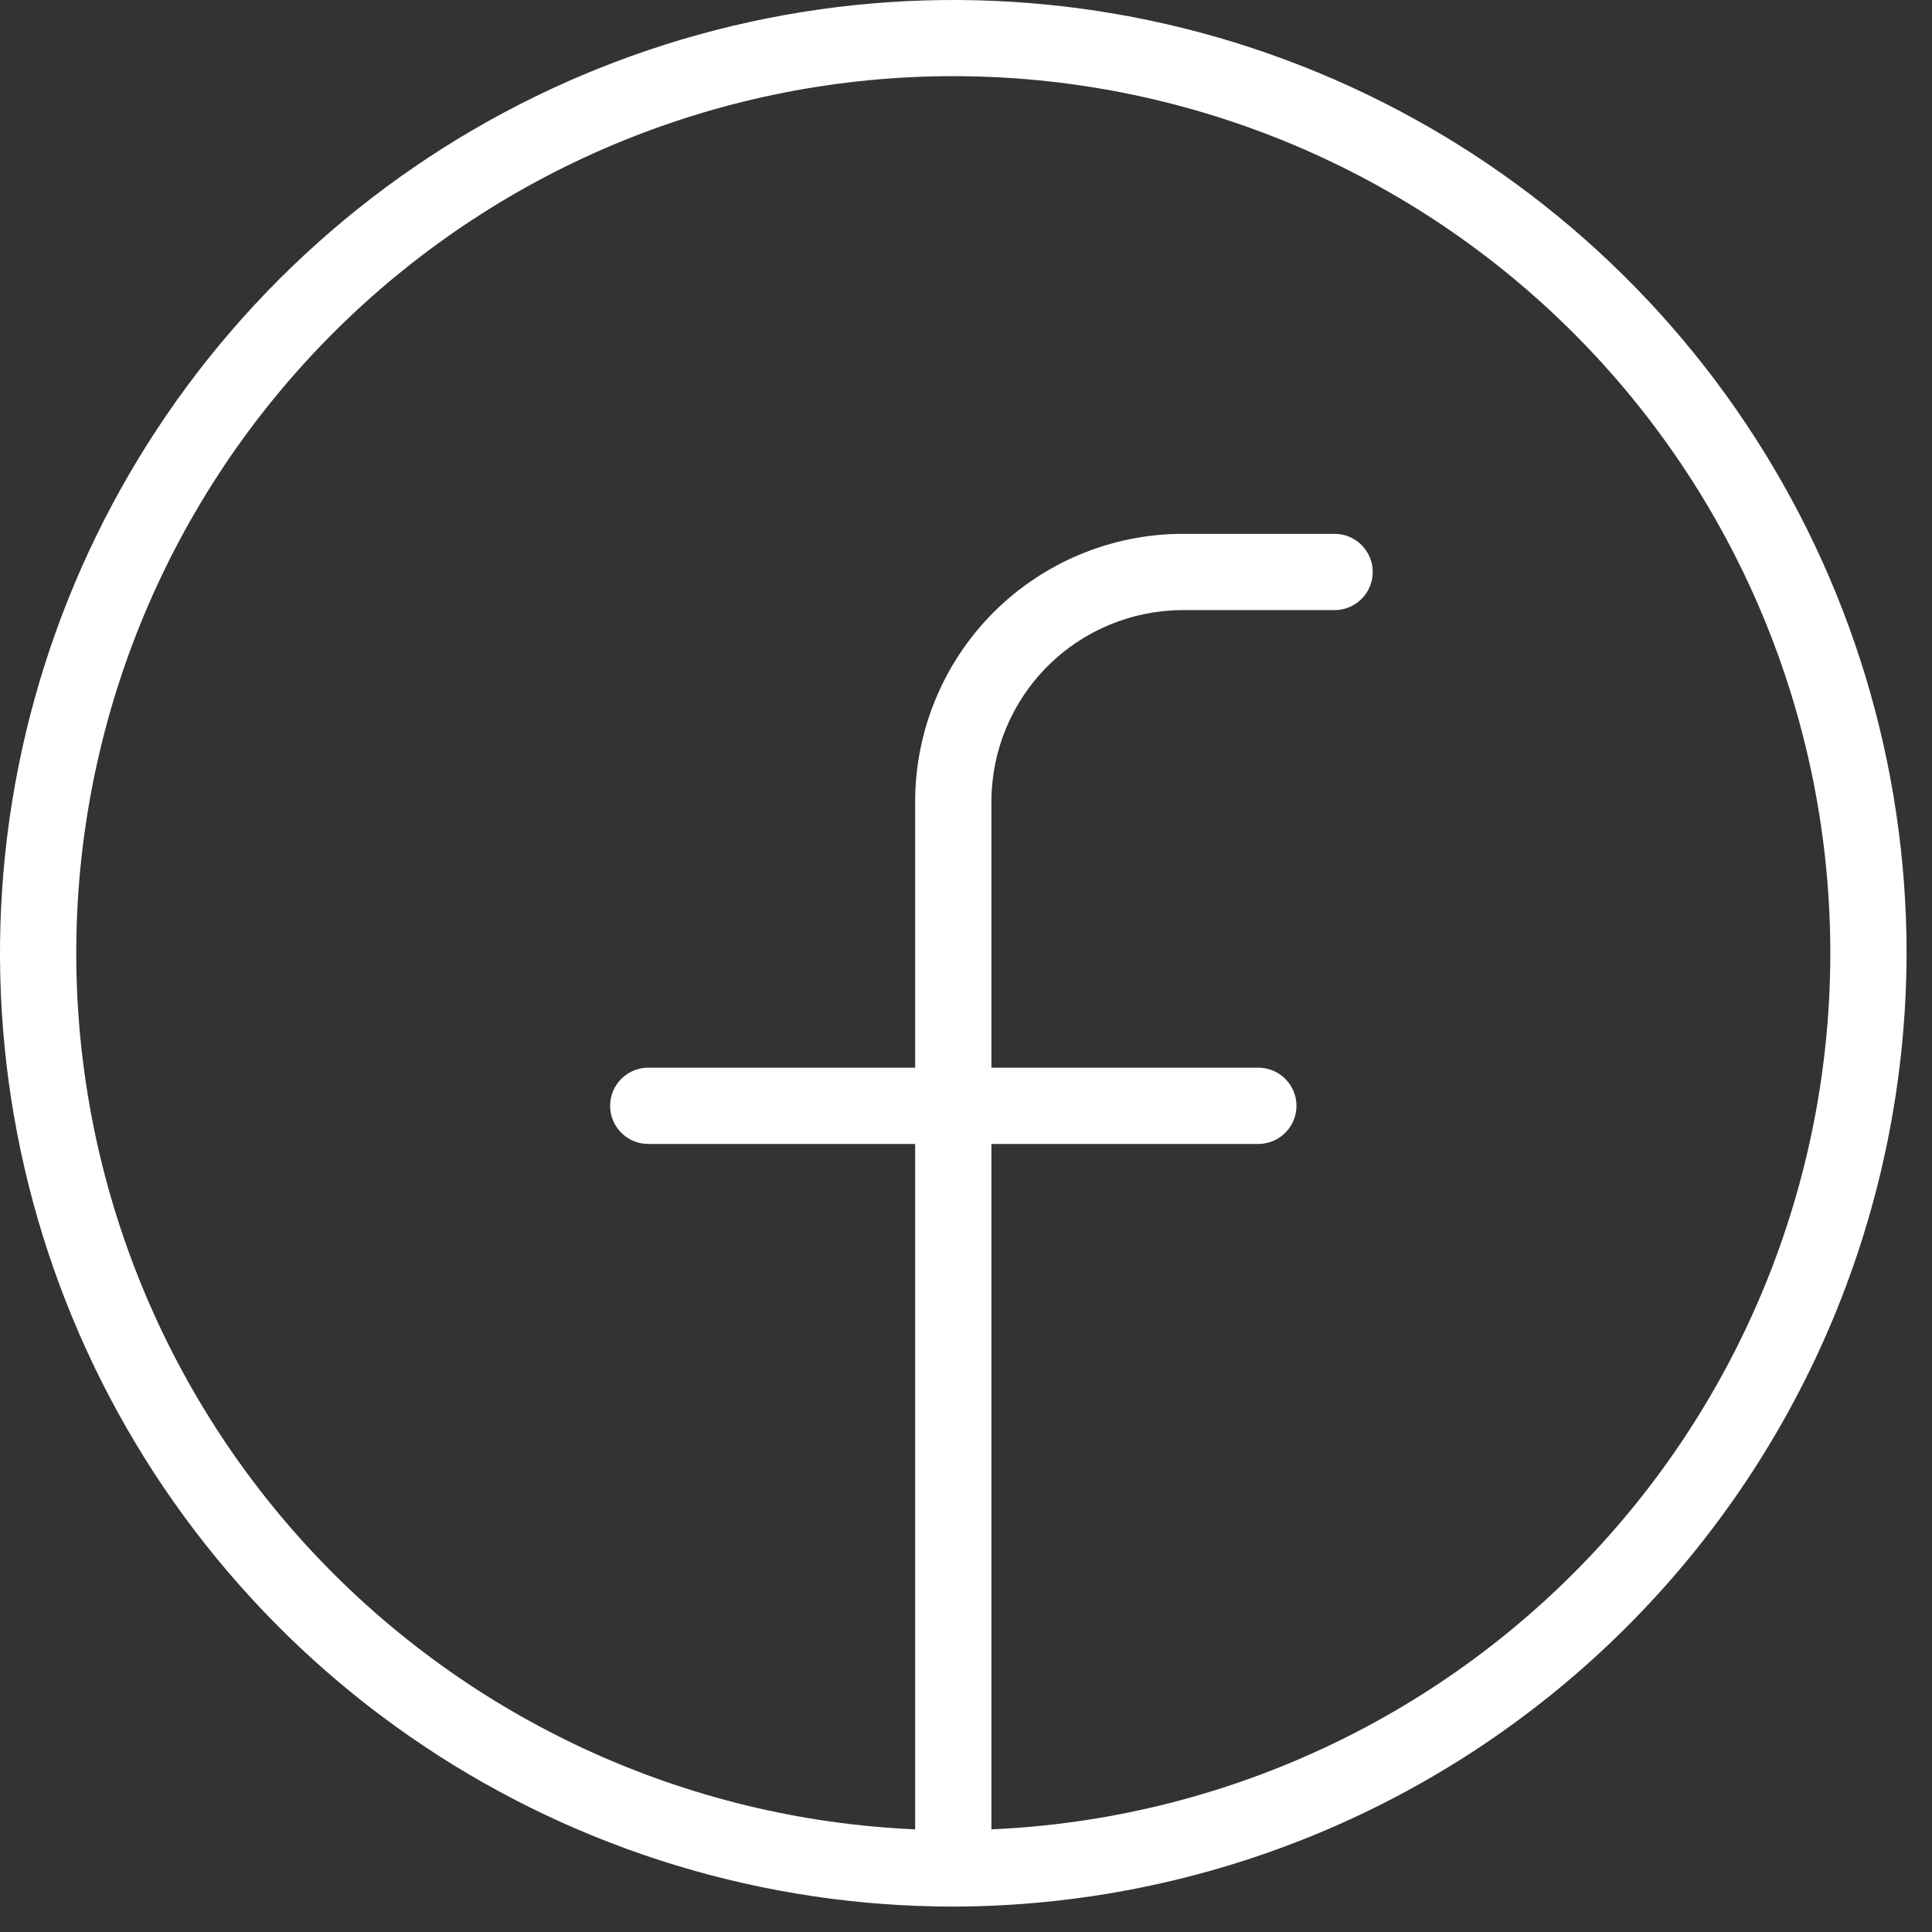 <?xml version="1.0" encoding="UTF-8"?>
<svg xmlns="http://www.w3.org/2000/svg" width="38" height="38" viewBox="0 0 38 38" fill="none">
  <rect x="0" y="0" width="38" height="38" fill="#333333" stroke="none"/>
  <path d="M37.5 18.75C37.5 15.042 36.4 11.416 34.34 8.333C32.28 5.25 29.351 2.846 25.925 1.427C22.499 0.008 18.729 -0.363 15.092 0.36C11.455 1.084 8.114 2.87 5.492 5.492C2.87 8.114 1.084 11.455 0.36 15.092C-0.363 18.729 0.008 22.499 1.427 25.925C2.846 29.351 5.25 32.28 8.333 34.34C11.416 36.4 15.042 37.5 18.75 37.5C23.72 37.49 28.483 35.511 31.997 31.997C35.511 28.483 37.49 23.72 37.5 18.75ZM19.5 35.981V22.5H24.75C24.949 22.5 25.14 22.421 25.28 22.28C25.421 22.14 25.5 21.949 25.5 21.75C25.5 21.551 25.421 21.36 25.28 21.22C25.14 21.079 24.949 21 24.75 21H19.5V15.75C19.505 14.757 19.902 13.806 20.604 13.104C21.306 12.402 22.257 12.005 23.25 12H26.25C26.449 12 26.64 11.921 26.78 11.78C26.921 11.64 27 11.449 27 11.25C27 11.051 26.921 10.86 26.78 10.72C26.64 10.579 26.449 10.5 26.25 10.5H23.25C21.859 10.505 20.527 11.06 19.543 12.043C18.56 13.027 18.005 14.359 18 15.75V21H12.75C12.551 21 12.36 21.079 12.22 21.22C12.079 21.36 12 21.551 12 21.75C12 21.949 12.079 22.14 12.22 22.28C12.36 22.421 12.551 22.5 12.75 22.5H18V35.981C13.494 35.785 9.244 33.832 6.161 30.541C3.078 27.25 1.406 22.881 1.504 18.372C1.602 13.864 3.462 9.572 6.686 6.418C9.909 3.264 14.24 1.498 18.75 1.498C23.26 1.498 27.591 3.264 30.814 6.418C34.038 9.572 35.898 13.864 35.996 18.372C36.094 22.881 34.422 27.25 31.339 30.541C28.256 33.832 24.006 35.785 19.5 35.981Z" fill="white"></path>
</svg>
